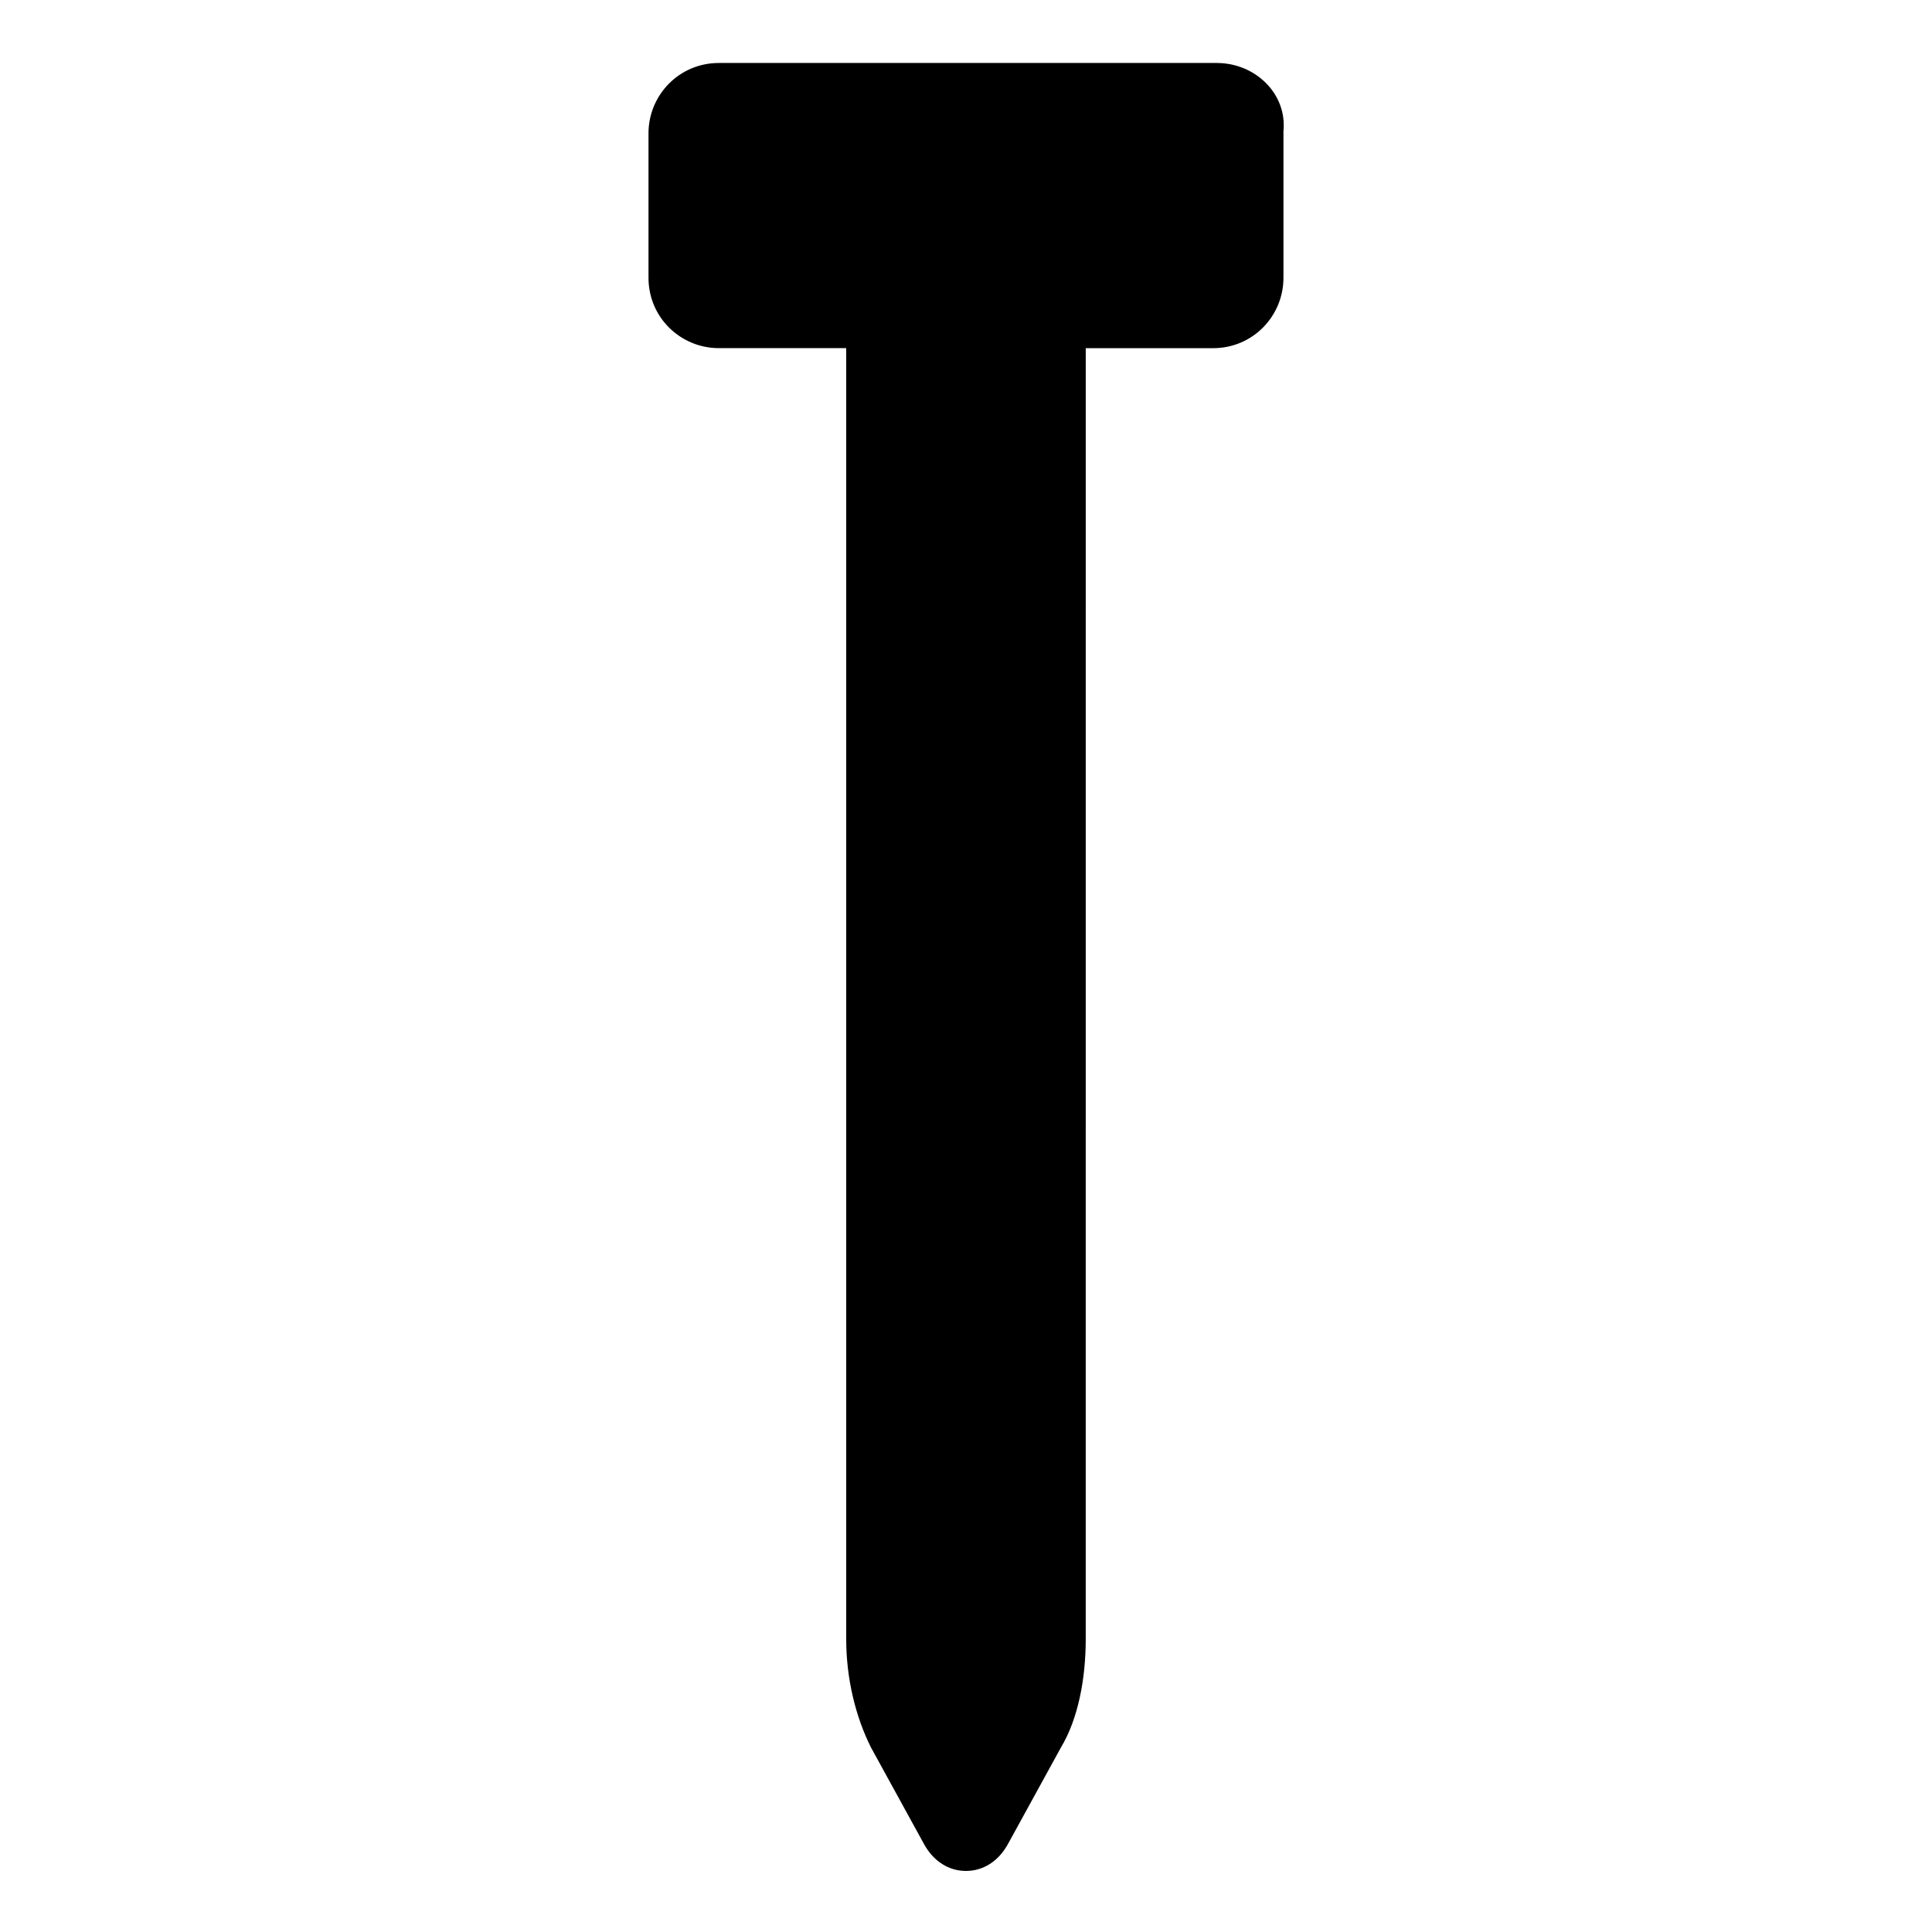 <?xml version="1.0" encoding="UTF-8"?>
<!-- Uploaded to: SVG Repo, www.svgrepo.com, Generator: SVG Repo Mixer Tools -->
<svg fill="#000000" width="800px" height="800px" version="1.1" viewBox="144 144 512 512" xmlns="http://www.w3.org/2000/svg">
 <path d="m466.5 160.69h-132c-10.578 0-18.641 8.566-18.641 18.641v38.289c0 10.578 8.566 18.641 18.641 18.641h33.754v342.09c0 10.578 2.519 20.656 6.551 28.719l14.105 25.695c2.519 4.535 6.551 7.055 11.082 7.055 4.535 0 8.566-2.519 11.082-7.055l14.105-25.695c4.535-7.559 6.551-18.137 6.551-28.719l0.004-342.08h33.754c10.578 0 18.641-8.566 18.641-18.641v-38.797c1.008-10.074-7.555-18.137-17.633-18.137z"/>
</svg>